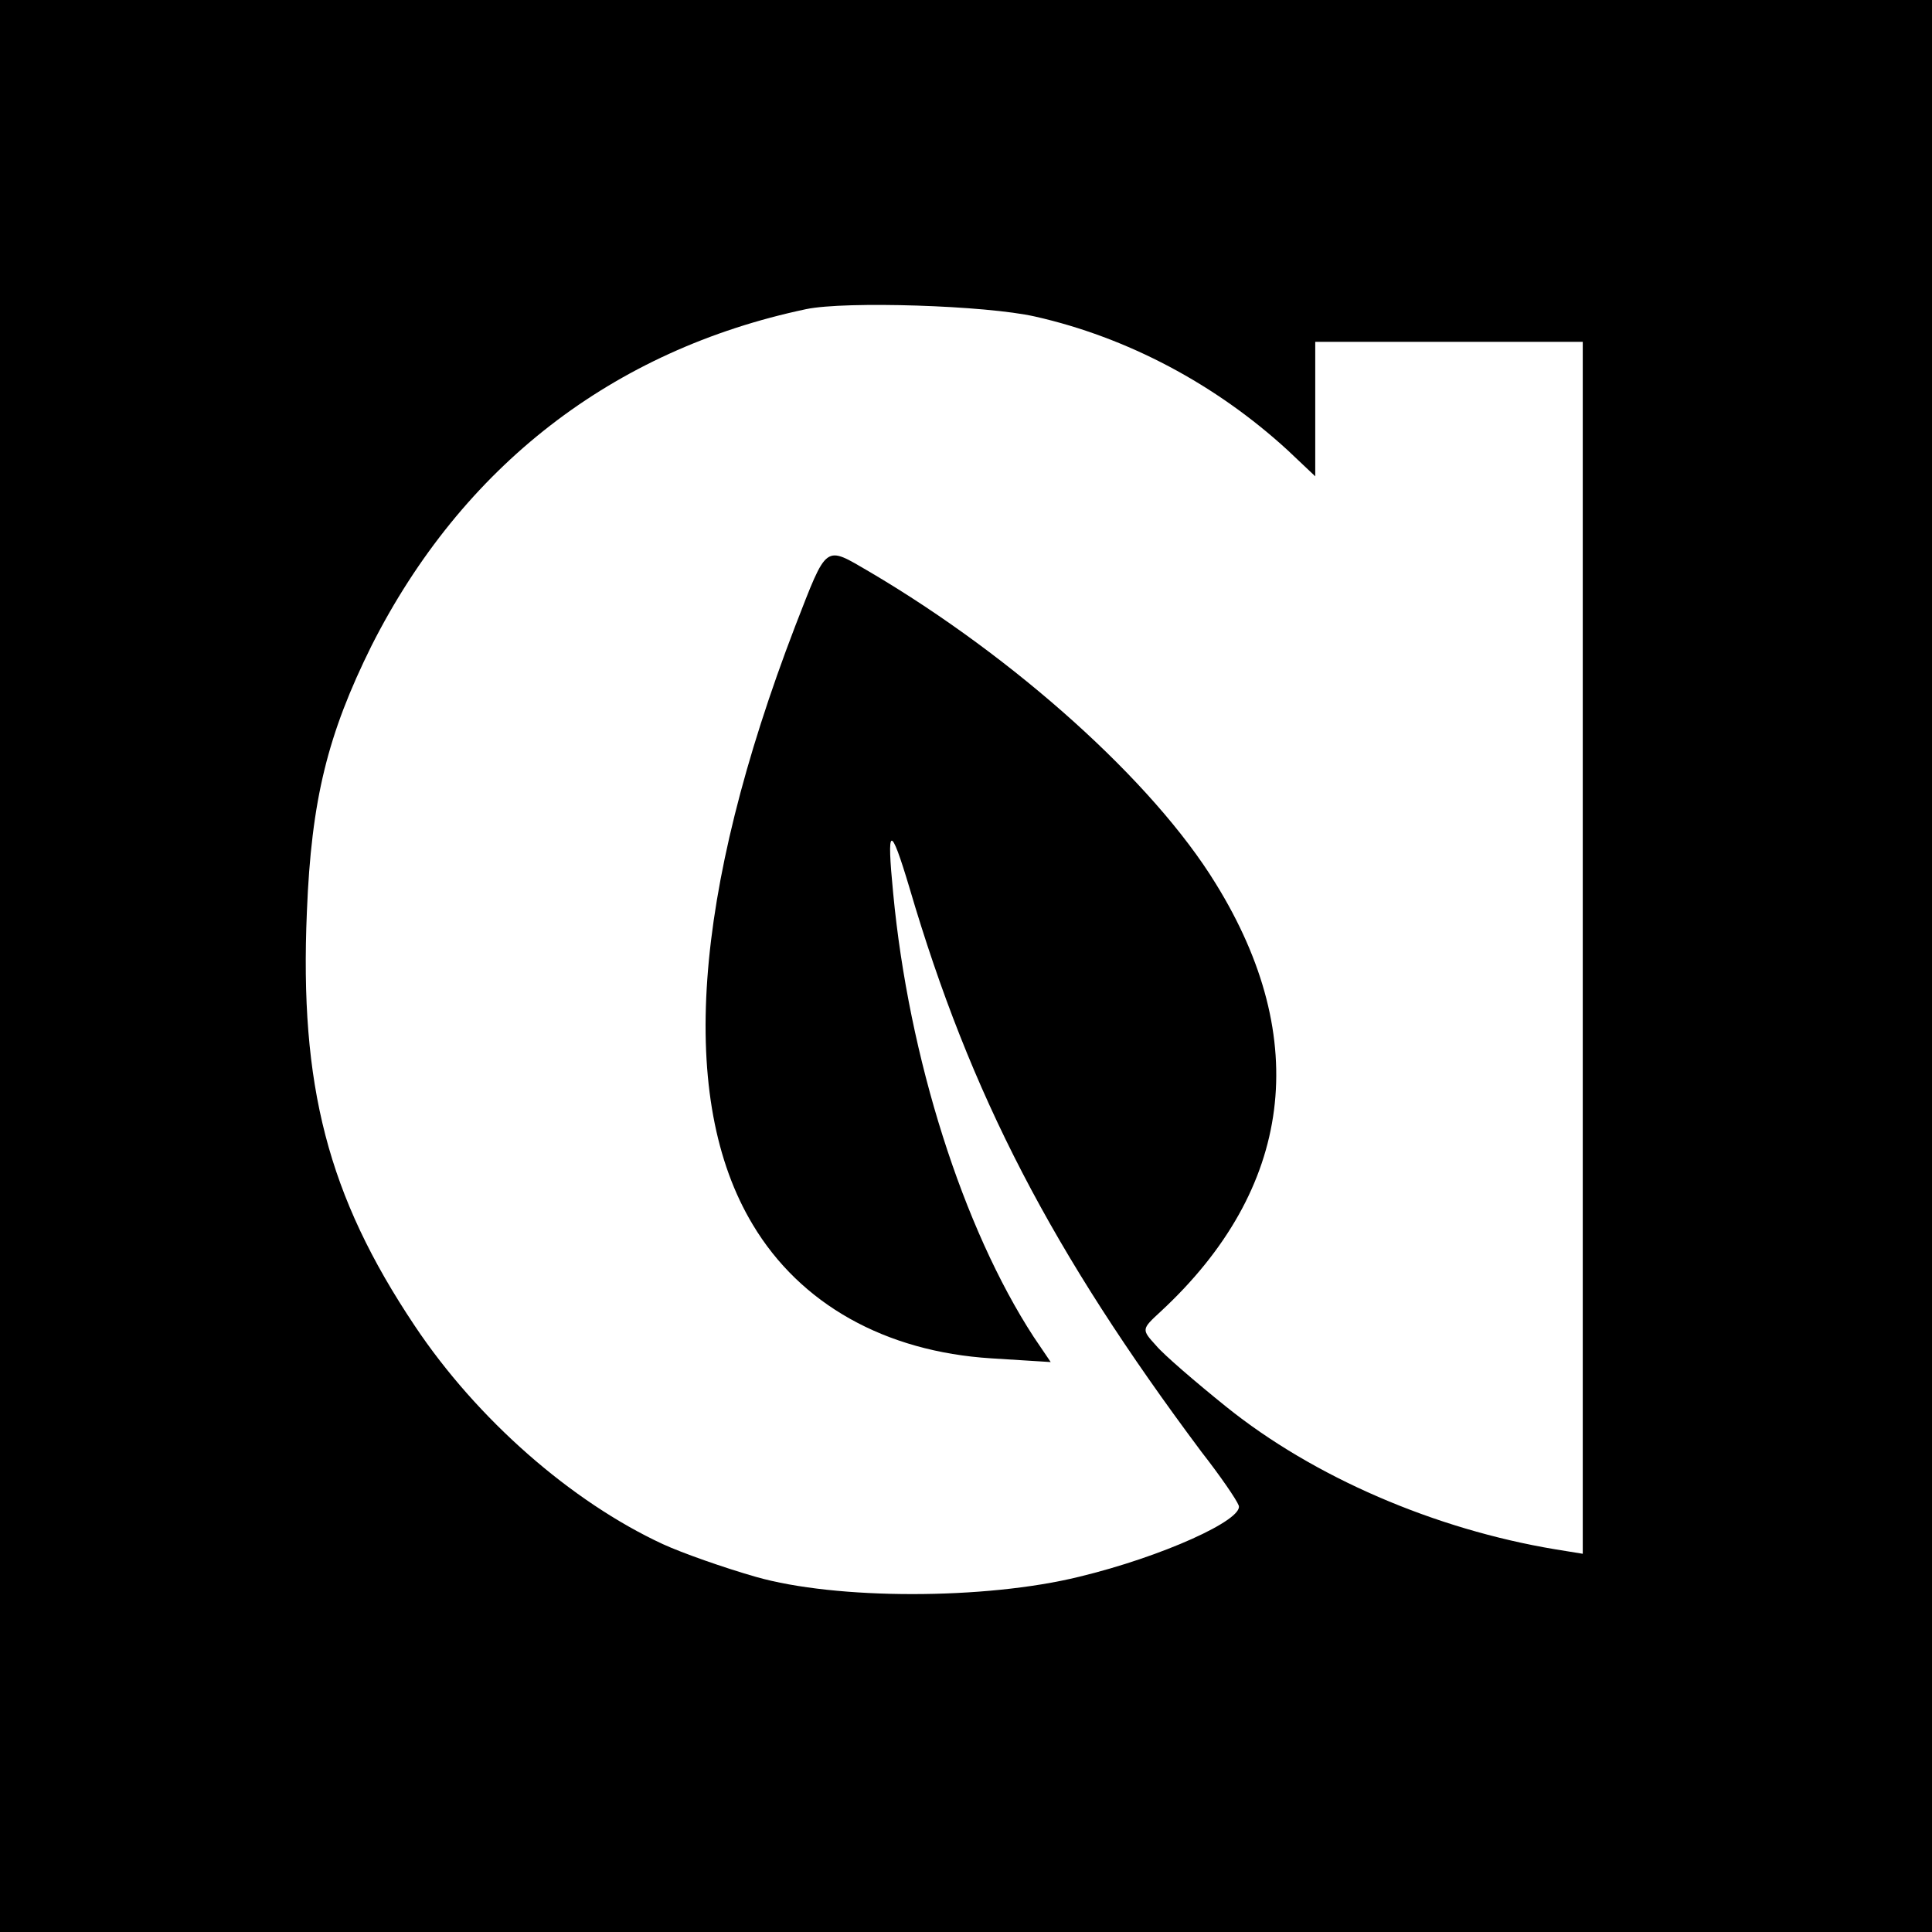 <?xml version="1.0" standalone="no"?>
<!DOCTYPE svg PUBLIC "-//W3C//DTD SVG 20010904//EN"
 "http://www.w3.org/TR/2001/REC-SVG-20010904/DTD/svg10.dtd">
<svg version="1.0" xmlns="http://www.w3.org/2000/svg"
 width="260pt" height="260pt" viewBox="0 0 260 260"
 preserveAspectRatio="xMidYMid meet">
<g transform="translate(0,260) scale(0.1,-0.1)"
fill="#000000" stroke="none">
<path d="M0 1300 l0 -1300 1300 0 1300 0 0 1300 0 1300 -1300 0 -1300 0 0
-1300z m1393 874 c124 -28 243 -91 340 -180 l37 -35 0 91 0 90 180 0 180 0 0
-815 0 -816 -37 6 c-162 27 -325 97 -443 192 -41 33 -84 70 -94 82 -20 22 -20
22 6 46 178 165 204 366 74 576 -84 137 -270 304 -465 419 -62 36 -57 40 -101
-73 -138 -360 -158 -637 -57 -805 64 -107 178 -171 321 -180 l80 -5 -23 34
c-95 146 -168 375 -189 597 -9 92 -4 94 22 7 82 -279 192 -490 393 -759 25
-32 47 -64 50 -72 7 -19 -103 -69 -215 -96 -126 -31 -327 -31 -435 0 -42 12
-99 32 -125 44 -123 57 -250 168 -334 294 -117 175 -155 323 -145 557 6 151
28 239 87 358 122 241 324 398 585 453 53 11 242 5 308 -10z"/>
</g>
</svg>
